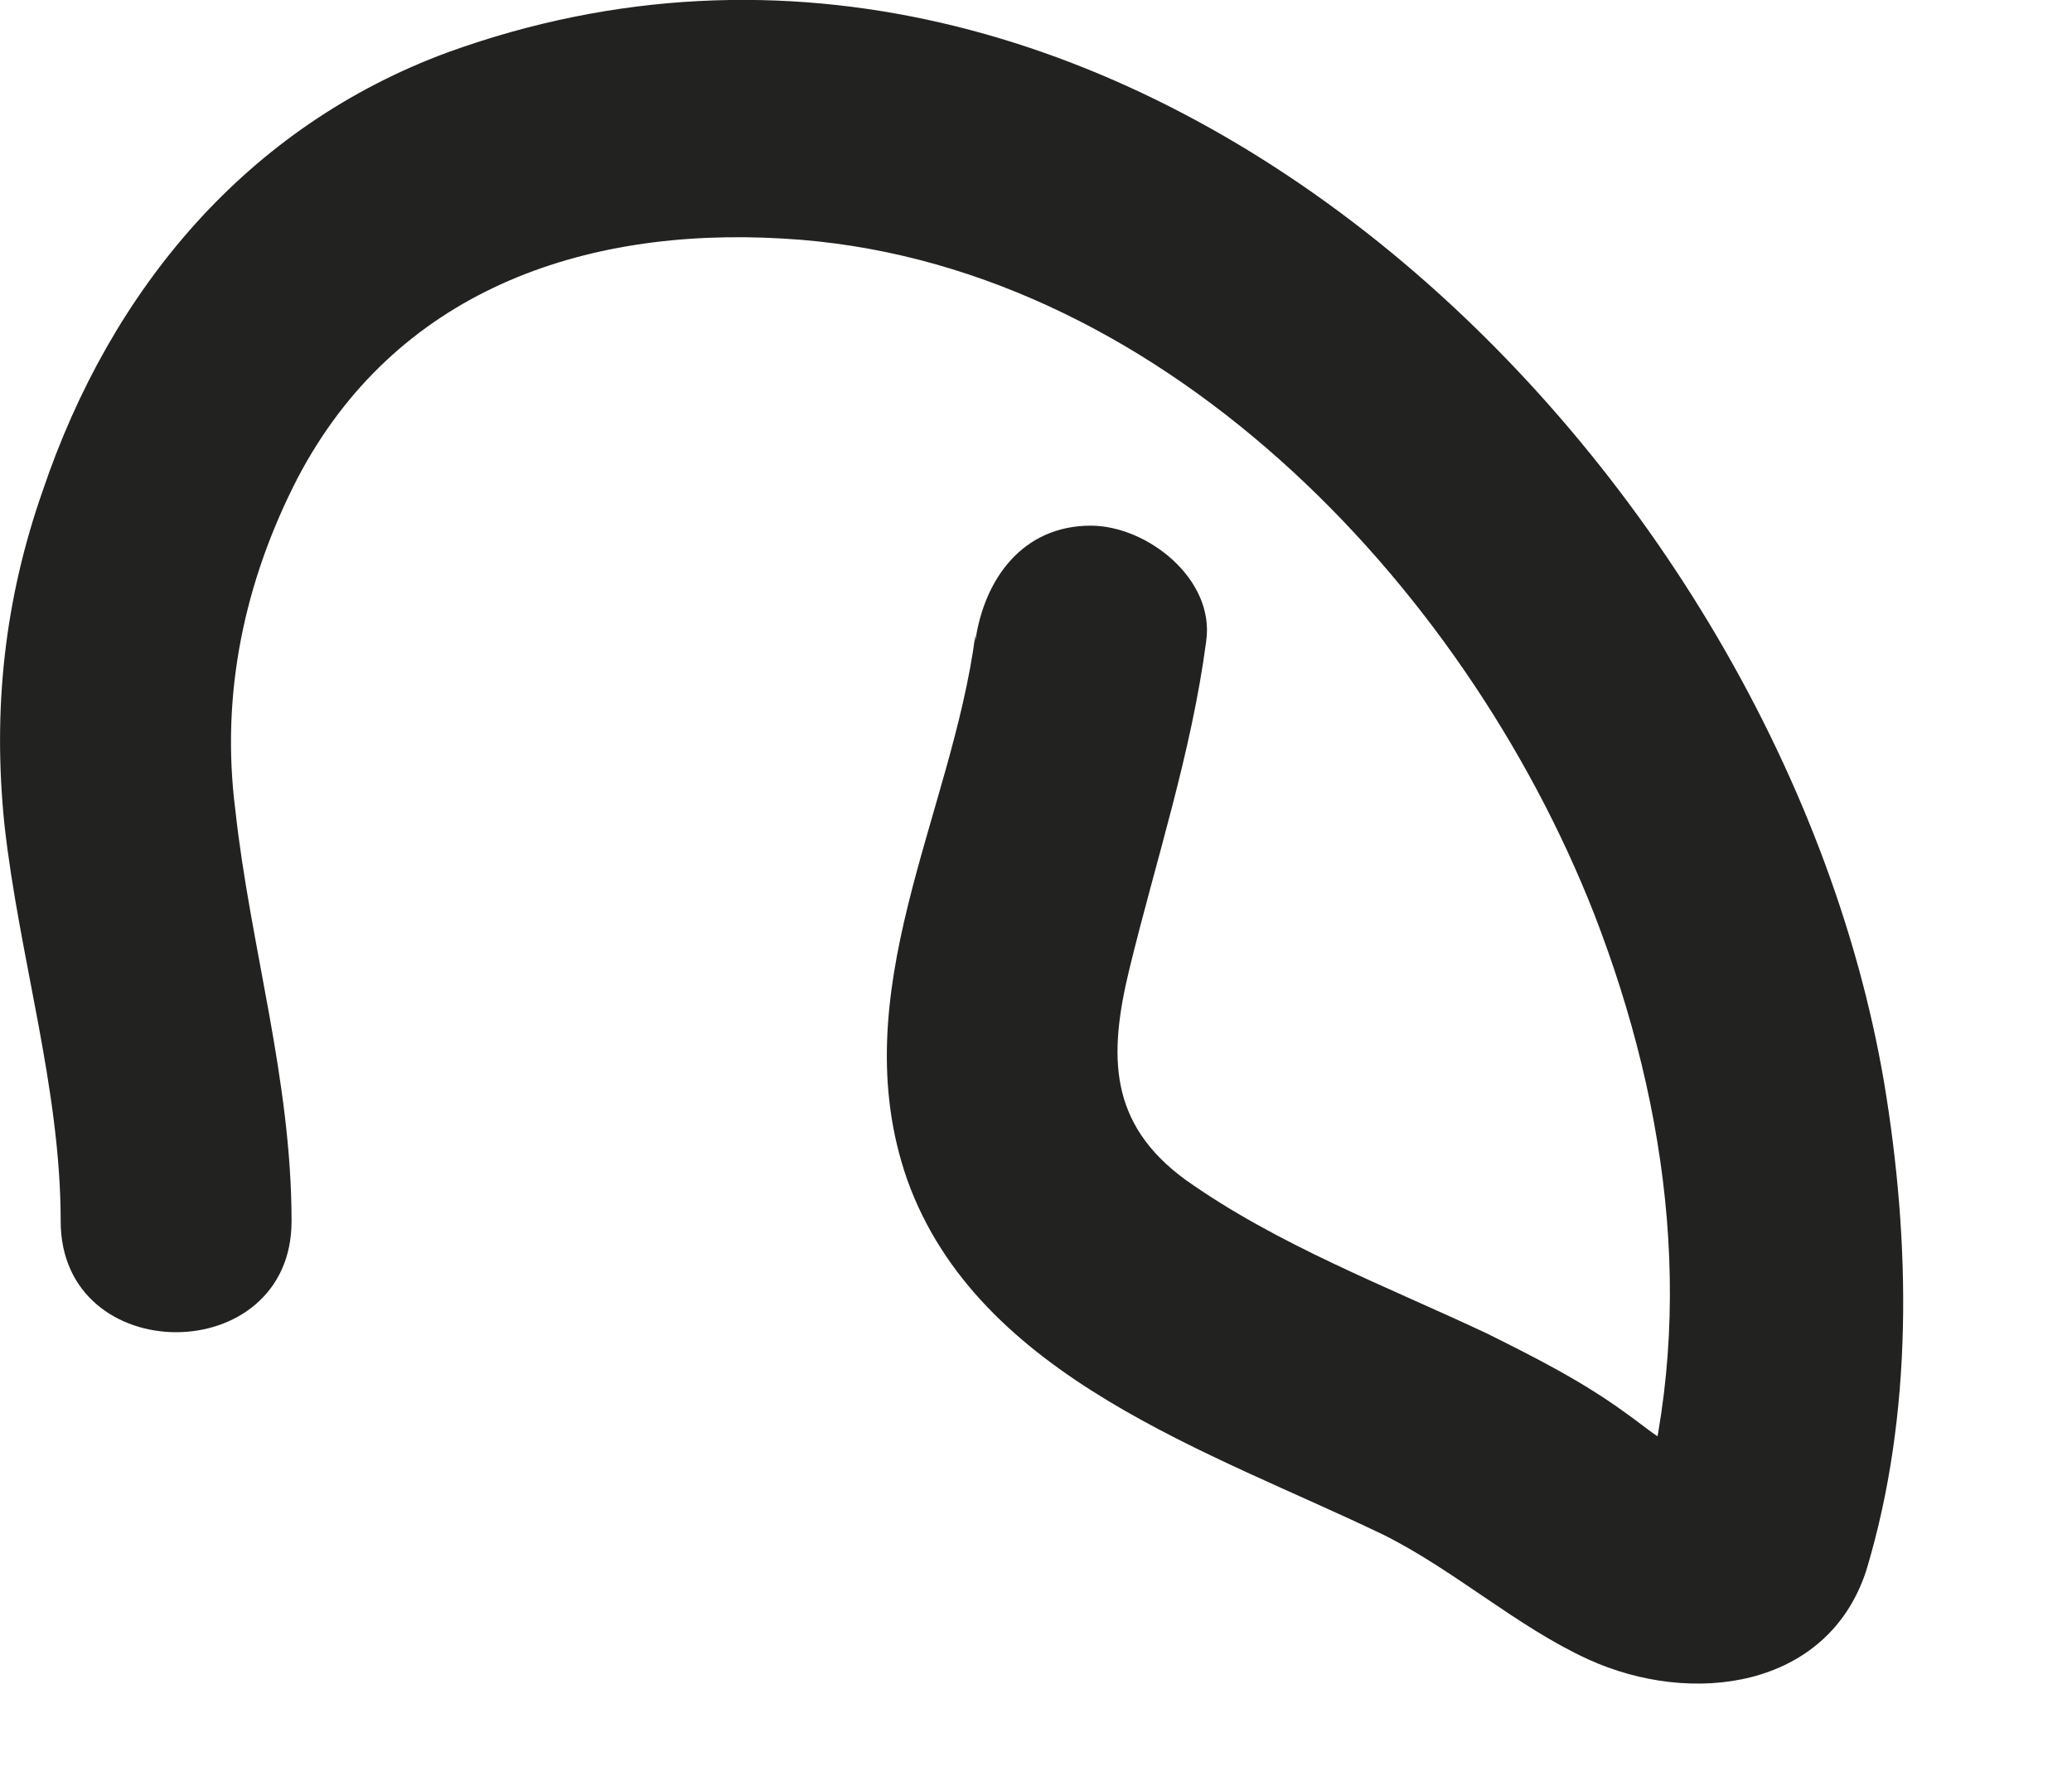 <?xml version="1.0" encoding="utf-8"?>
<svg xmlns="http://www.w3.org/2000/svg" fill="none" height="100%" overflow="visible" preserveAspectRatio="none" style="display: block;" viewBox="0 0 7 6" width="100%">
<path d="M3.295 2.146C3.215 2.756 2.845 3.356 3.065 3.986C3.305 4.656 4.095 4.906 4.675 5.186C4.915 5.306 5.125 5.496 5.365 5.606C5.715 5.766 6.175 5.706 6.305 5.306C6.465 4.776 6.455 4.196 6.365 3.656C6.005 1.546 3.785 -0.644 1.515 0.176C0.835 0.426 0.375 0.976 0.145 1.656C0.015 2.026 -0.025 2.396 0.015 2.786C0.065 3.236 0.205 3.676 0.205 4.126C0.205 4.626 0.985 4.626 0.985 4.126C0.985 3.646 0.845 3.196 0.795 2.736C0.745 2.346 0.825 1.966 1.005 1.616C1.335 0.986 1.965 0.766 2.645 0.806C3.905 0.876 4.945 1.966 5.385 3.086C5.645 3.756 5.735 4.476 5.525 5.166L5.795 4.896C5.665 4.926 5.595 4.846 5.495 4.776C5.345 4.666 5.185 4.586 5.025 4.506C4.685 4.346 4.315 4.206 4.005 3.986C3.745 3.796 3.745 3.566 3.815 3.276C3.905 2.906 4.025 2.546 4.075 2.166C4.105 1.956 3.875 1.776 3.685 1.776C3.455 1.776 3.325 1.956 3.295 2.166V2.146Z" fill="#222221" id="Vector"/>
</svg>
